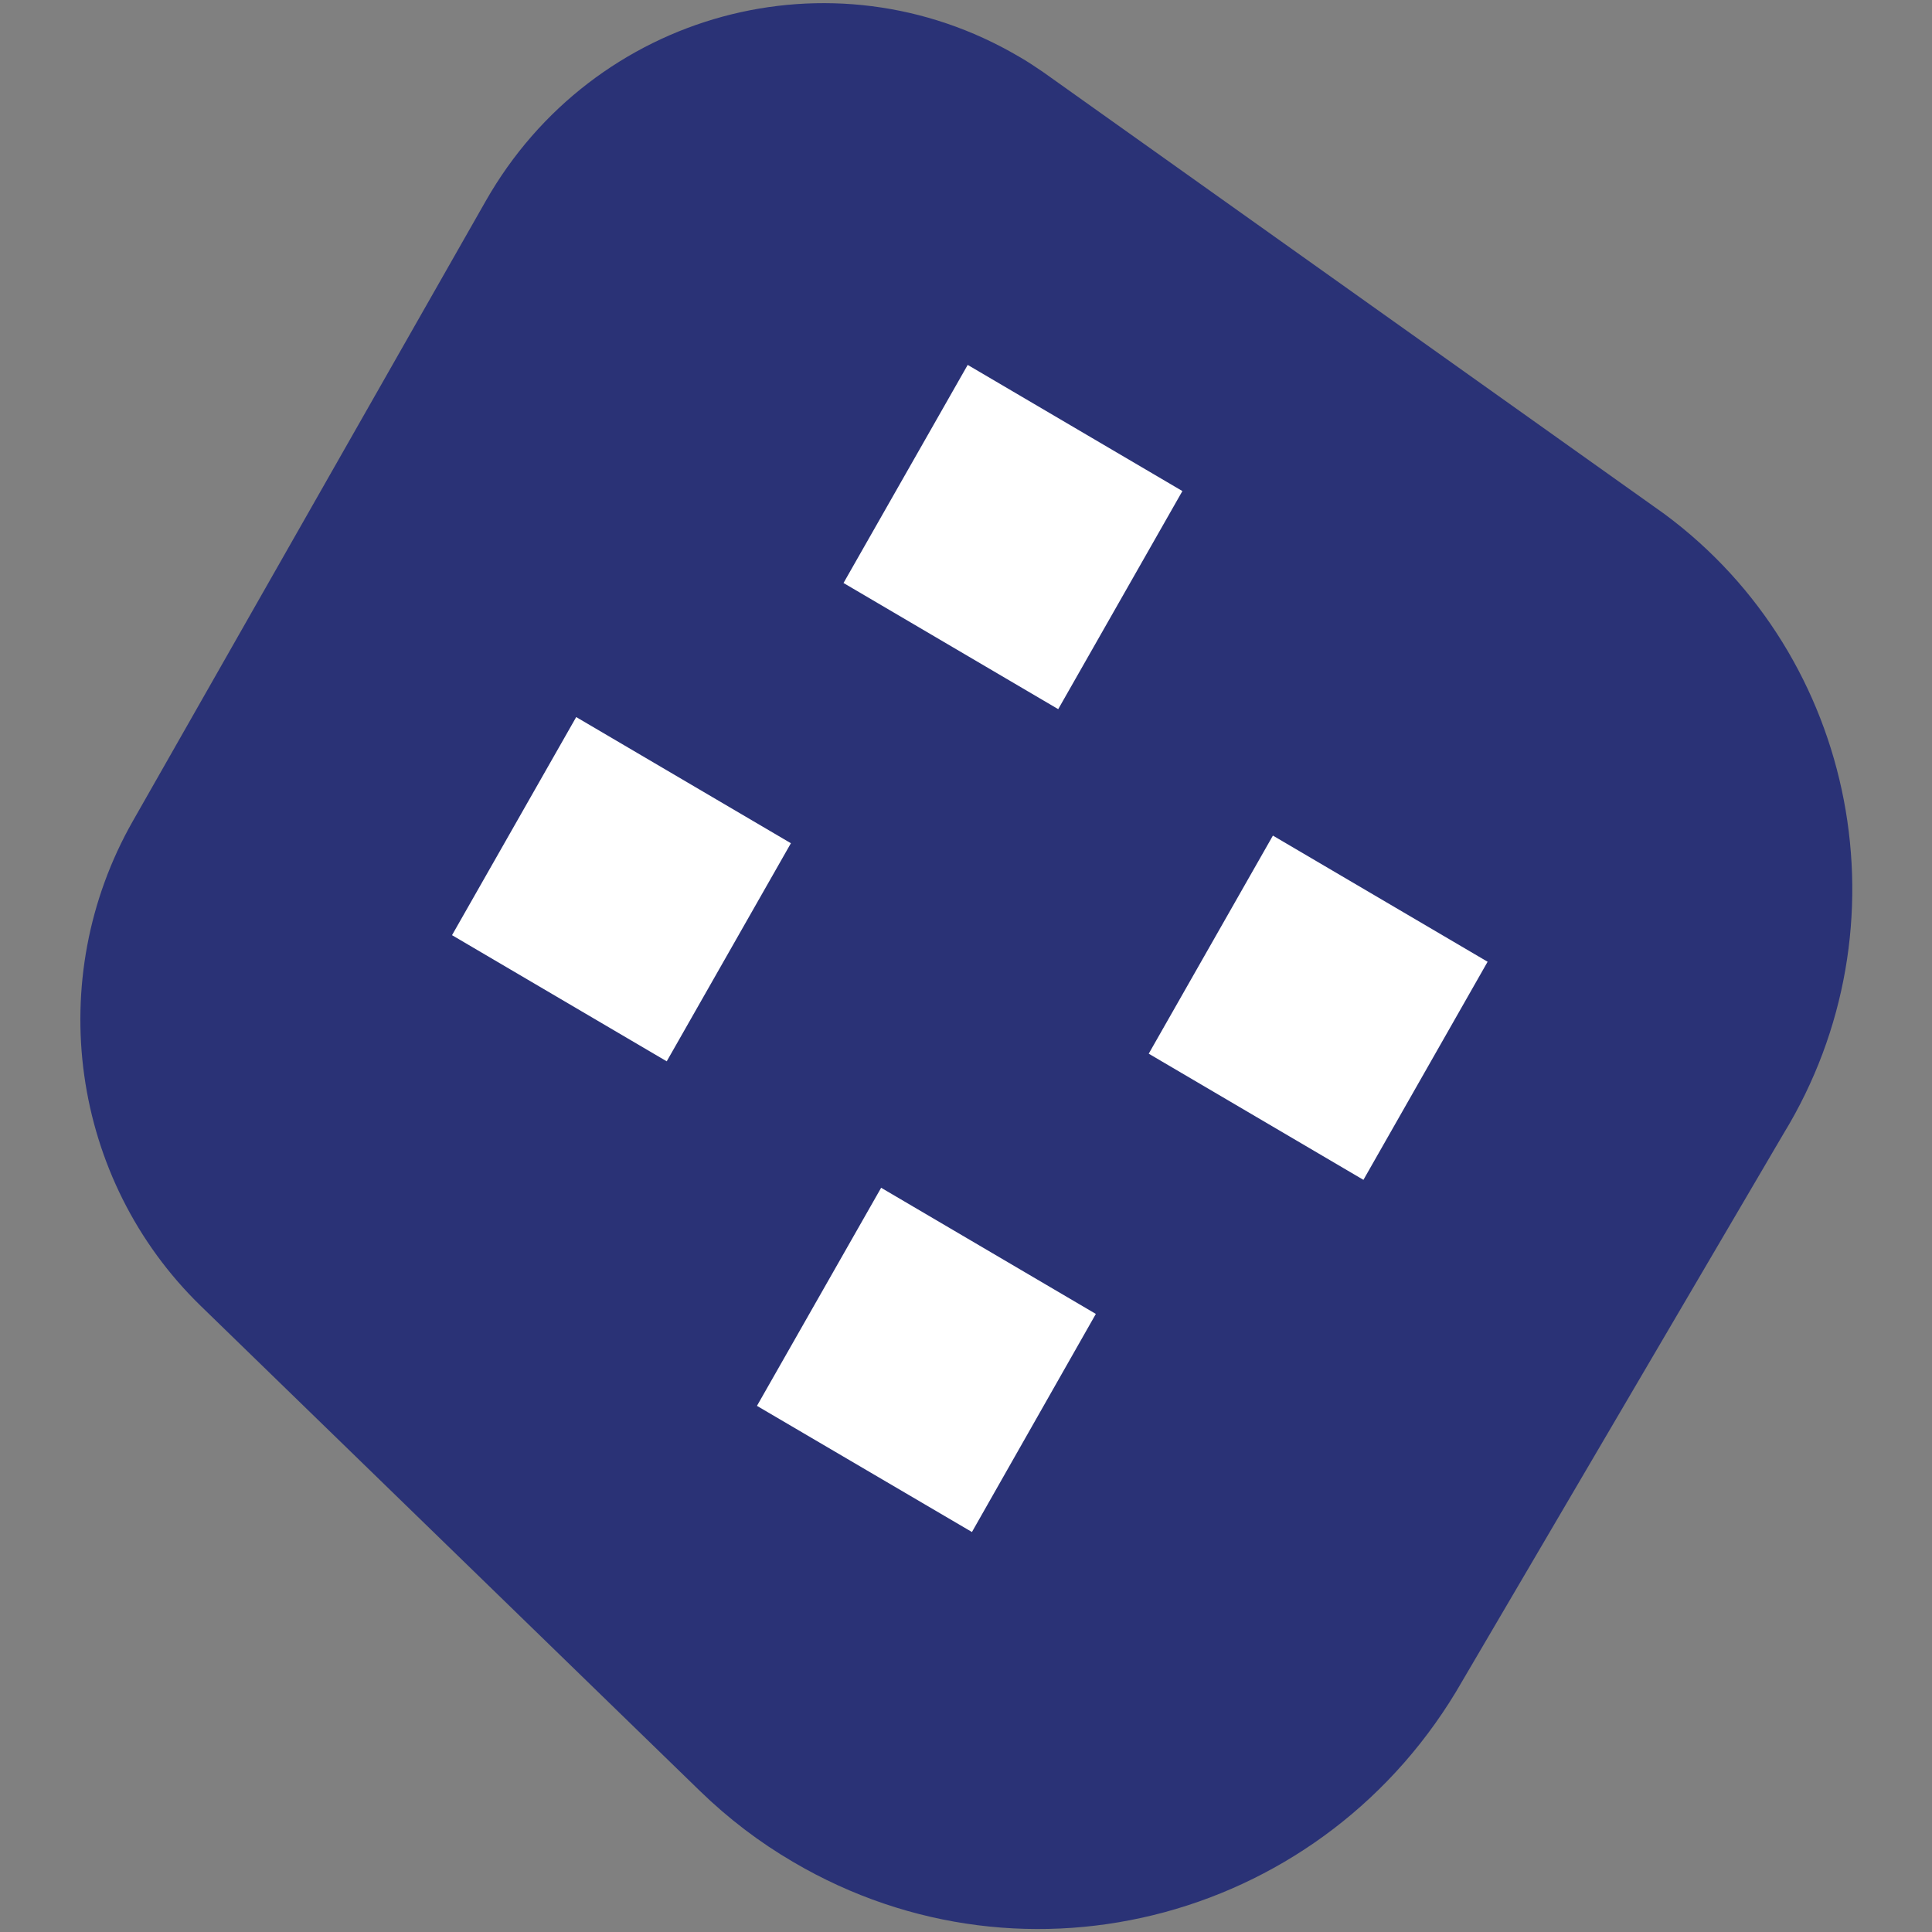 <?xml version="1.0" encoding="utf-8"?>
<!-- Generator: Adobe Illustrator 23.0.6, SVG Export Plug-In . SVG Version: 6.00 Build 0)  -->
<svg version="1.1" id="Calque_1" xmlns="http://www.w3.org/2000/svg" xmlns:xlink="http://www.w3.org/1999/xlink" x="0px" y="0px"
	 viewBox="0 0 683 683" style="enable-background:new 0 0 683 683;" xml:space="preserve">
<rect x="0" y="0" width="683" height="683" fill="#808080" stroke="none"/>
<style type="text/css">
	.st0{fill-rule:evenodd;clip-rule:evenodd;fill:#2A3276;}
	.st1{fill-rule:evenodd;clip-rule:evenodd;fill:#FFFFFF;}
	.st2{fill:none;}
	.st3{display:none;}
	.st4{display:inline;fill:#058181;}
</style>
<g id="Calque_3">
	<g>
		<path class="st0" d="M247.5,633.2c10,9.7,21,18.1,33,25.1c82.7,48.6,188.6,19.9,236.5-64.1l113.5-193.4
			c44.6-73,26.3-168.5-42.1-219.1L368.8,25.5c-2.8-1.9-5.6-3.8-8.6-5.5c-66-38.8-150.4-15.9-188.5,51.1L47,290.2
			C15.1,346.2,25,417,71,461.7"/>
		<path class="st1" d="M235.7,375.2l-75.9-44.6l43.9-77.1l75.9,44.6L235.7,375.2z M374.1,250.7l-75.9-44.6l43.9-77.1l75.9,44.6
			L374.1,250.7z M482,417.1l-75.9-44.6l43.9-77.1l75.9,44.6L482,417.1z M343.6,541.6L267.6,497l43.9-77.1l75.9,44.6L343.6,541.6z"/>
		<line class="st2" x1="247.6" y1="633.4" x2="71" y2="461.7"/>
	</g>
</g>
<g id="Calque_4" class="st3">
	<rect x="741.7" y="369.1" class="st4" width="56.7" height="56.7"/>
</g>
</svg>
